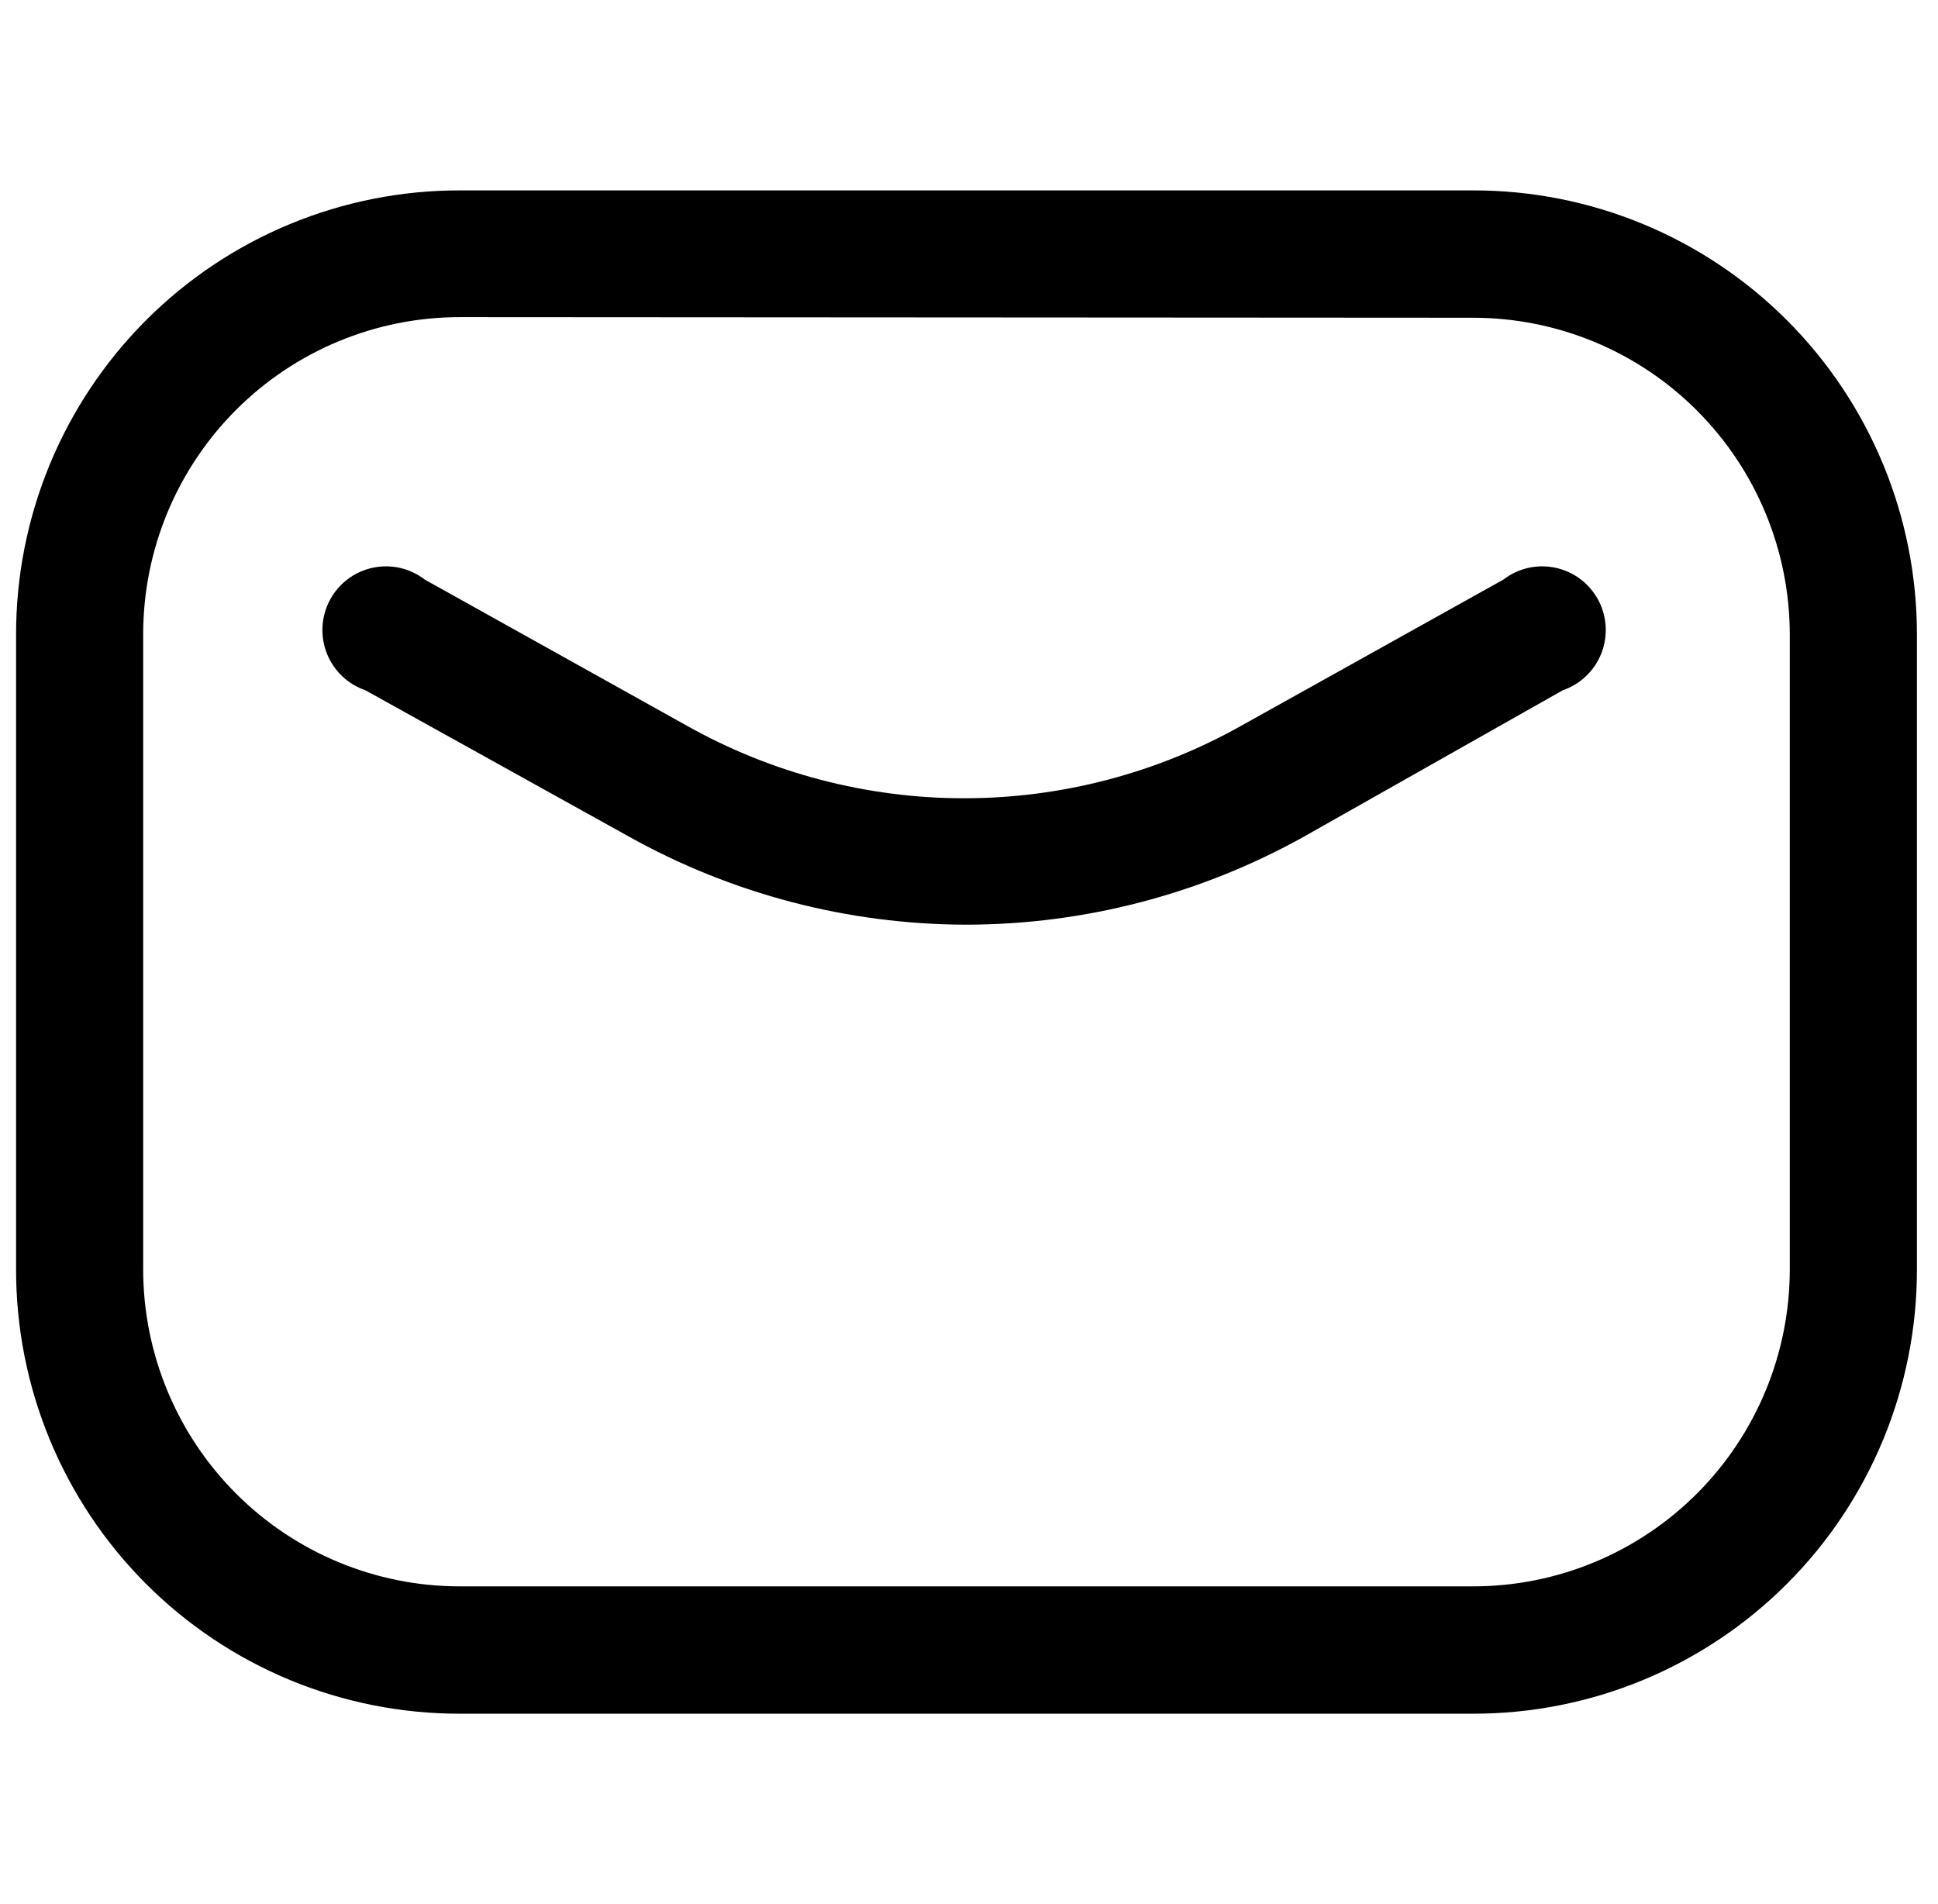 <svg xmlns="http://www.w3.org/2000/svg" width="57" height="56" viewBox="0 0 57 56" fill="none"><g clip-path="url(#clip0_206_9813)"><path d="M43.329 50.4H13.523C11.809 50.402 10.111 50.065 8.526 49.409C6.942 48.753 5.502 47.79 4.29 46.576C3.078 45.362 2.116 43.919 1.461 42.333C0.806 40.745 0.47 39.044 0.473 37.327V18.672C0.47 16.955 0.806 15.254 1.461 13.667C2.116 12.08 3.078 10.638 4.29 9.423C5.502 8.209 6.942 7.246 8.526 6.59C10.111 5.934 11.809 5.597 13.523 5.6H43.329C45.043 5.597 46.741 5.934 48.326 6.59C49.91 7.246 51.35 8.209 52.562 9.423C53.775 10.638 54.736 12.08 55.391 13.667C56.046 15.254 56.382 16.955 56.38 18.672V37.327C56.382 39.044 56.046 40.745 55.391 42.333C54.736 43.919 53.775 45.362 52.562 46.576C51.35 47.79 49.91 48.753 48.326 49.409C46.741 50.065 45.043 50.402 43.329 50.4ZM13.523 9.327C11.054 9.327 8.685 10.31 6.939 12.059C5.193 13.808 4.211 16.181 4.211 18.655V37.327C4.211 39.801 5.193 42.173 6.939 43.923C8.685 45.672 11.054 46.655 13.523 46.655H43.329C45.798 46.655 48.167 45.672 49.913 43.923C51.66 42.173 52.641 39.801 52.641 37.327V18.672C52.641 16.198 51.66 13.826 49.913 12.077C48.167 10.327 45.798 9.345 43.329 9.345L13.523 9.327Z" fill="black"></path><path d="M28.425 27.195C24.938 27.19 21.51 26.292 18.467 24.587L10.745 20.3C10.488 20.212 10.254 20.069 10.059 19.881C9.863 19.693 9.71 19.465 9.611 19.212C9.512 18.959 9.47 18.688 9.486 18.417C9.502 18.145 9.577 17.881 9.705 17.642C9.834 17.403 10.012 17.195 10.229 17.032C10.446 16.868 10.696 16.755 10.961 16.698C11.226 16.641 11.5 16.642 11.764 16.702C12.029 16.762 12.277 16.879 12.492 17.045L20.214 21.35C22.701 22.745 25.505 23.477 28.355 23.477C31.206 23.477 34.009 22.745 36.497 21.35L44.219 17.045C44.434 16.879 44.682 16.762 44.947 16.702C45.211 16.642 45.485 16.641 45.75 16.698C46.015 16.755 46.265 16.868 46.482 17.032C46.698 17.195 46.877 17.403 47.006 17.642C47.134 17.881 47.209 18.145 47.225 18.417C47.241 18.688 47.199 18.959 47.1 19.212C47.001 19.465 46.848 19.693 46.652 19.881C46.457 20.069 46.222 20.212 45.966 20.3L38.384 24.587C35.34 26.292 31.912 27.19 28.425 27.195Z" fill="black"></path></g><defs><clipPath id="clip0_206_9813"><rect width="55.907" height="56" fill="white" transform="translate(0.473)"></rect></clipPath></defs></svg>